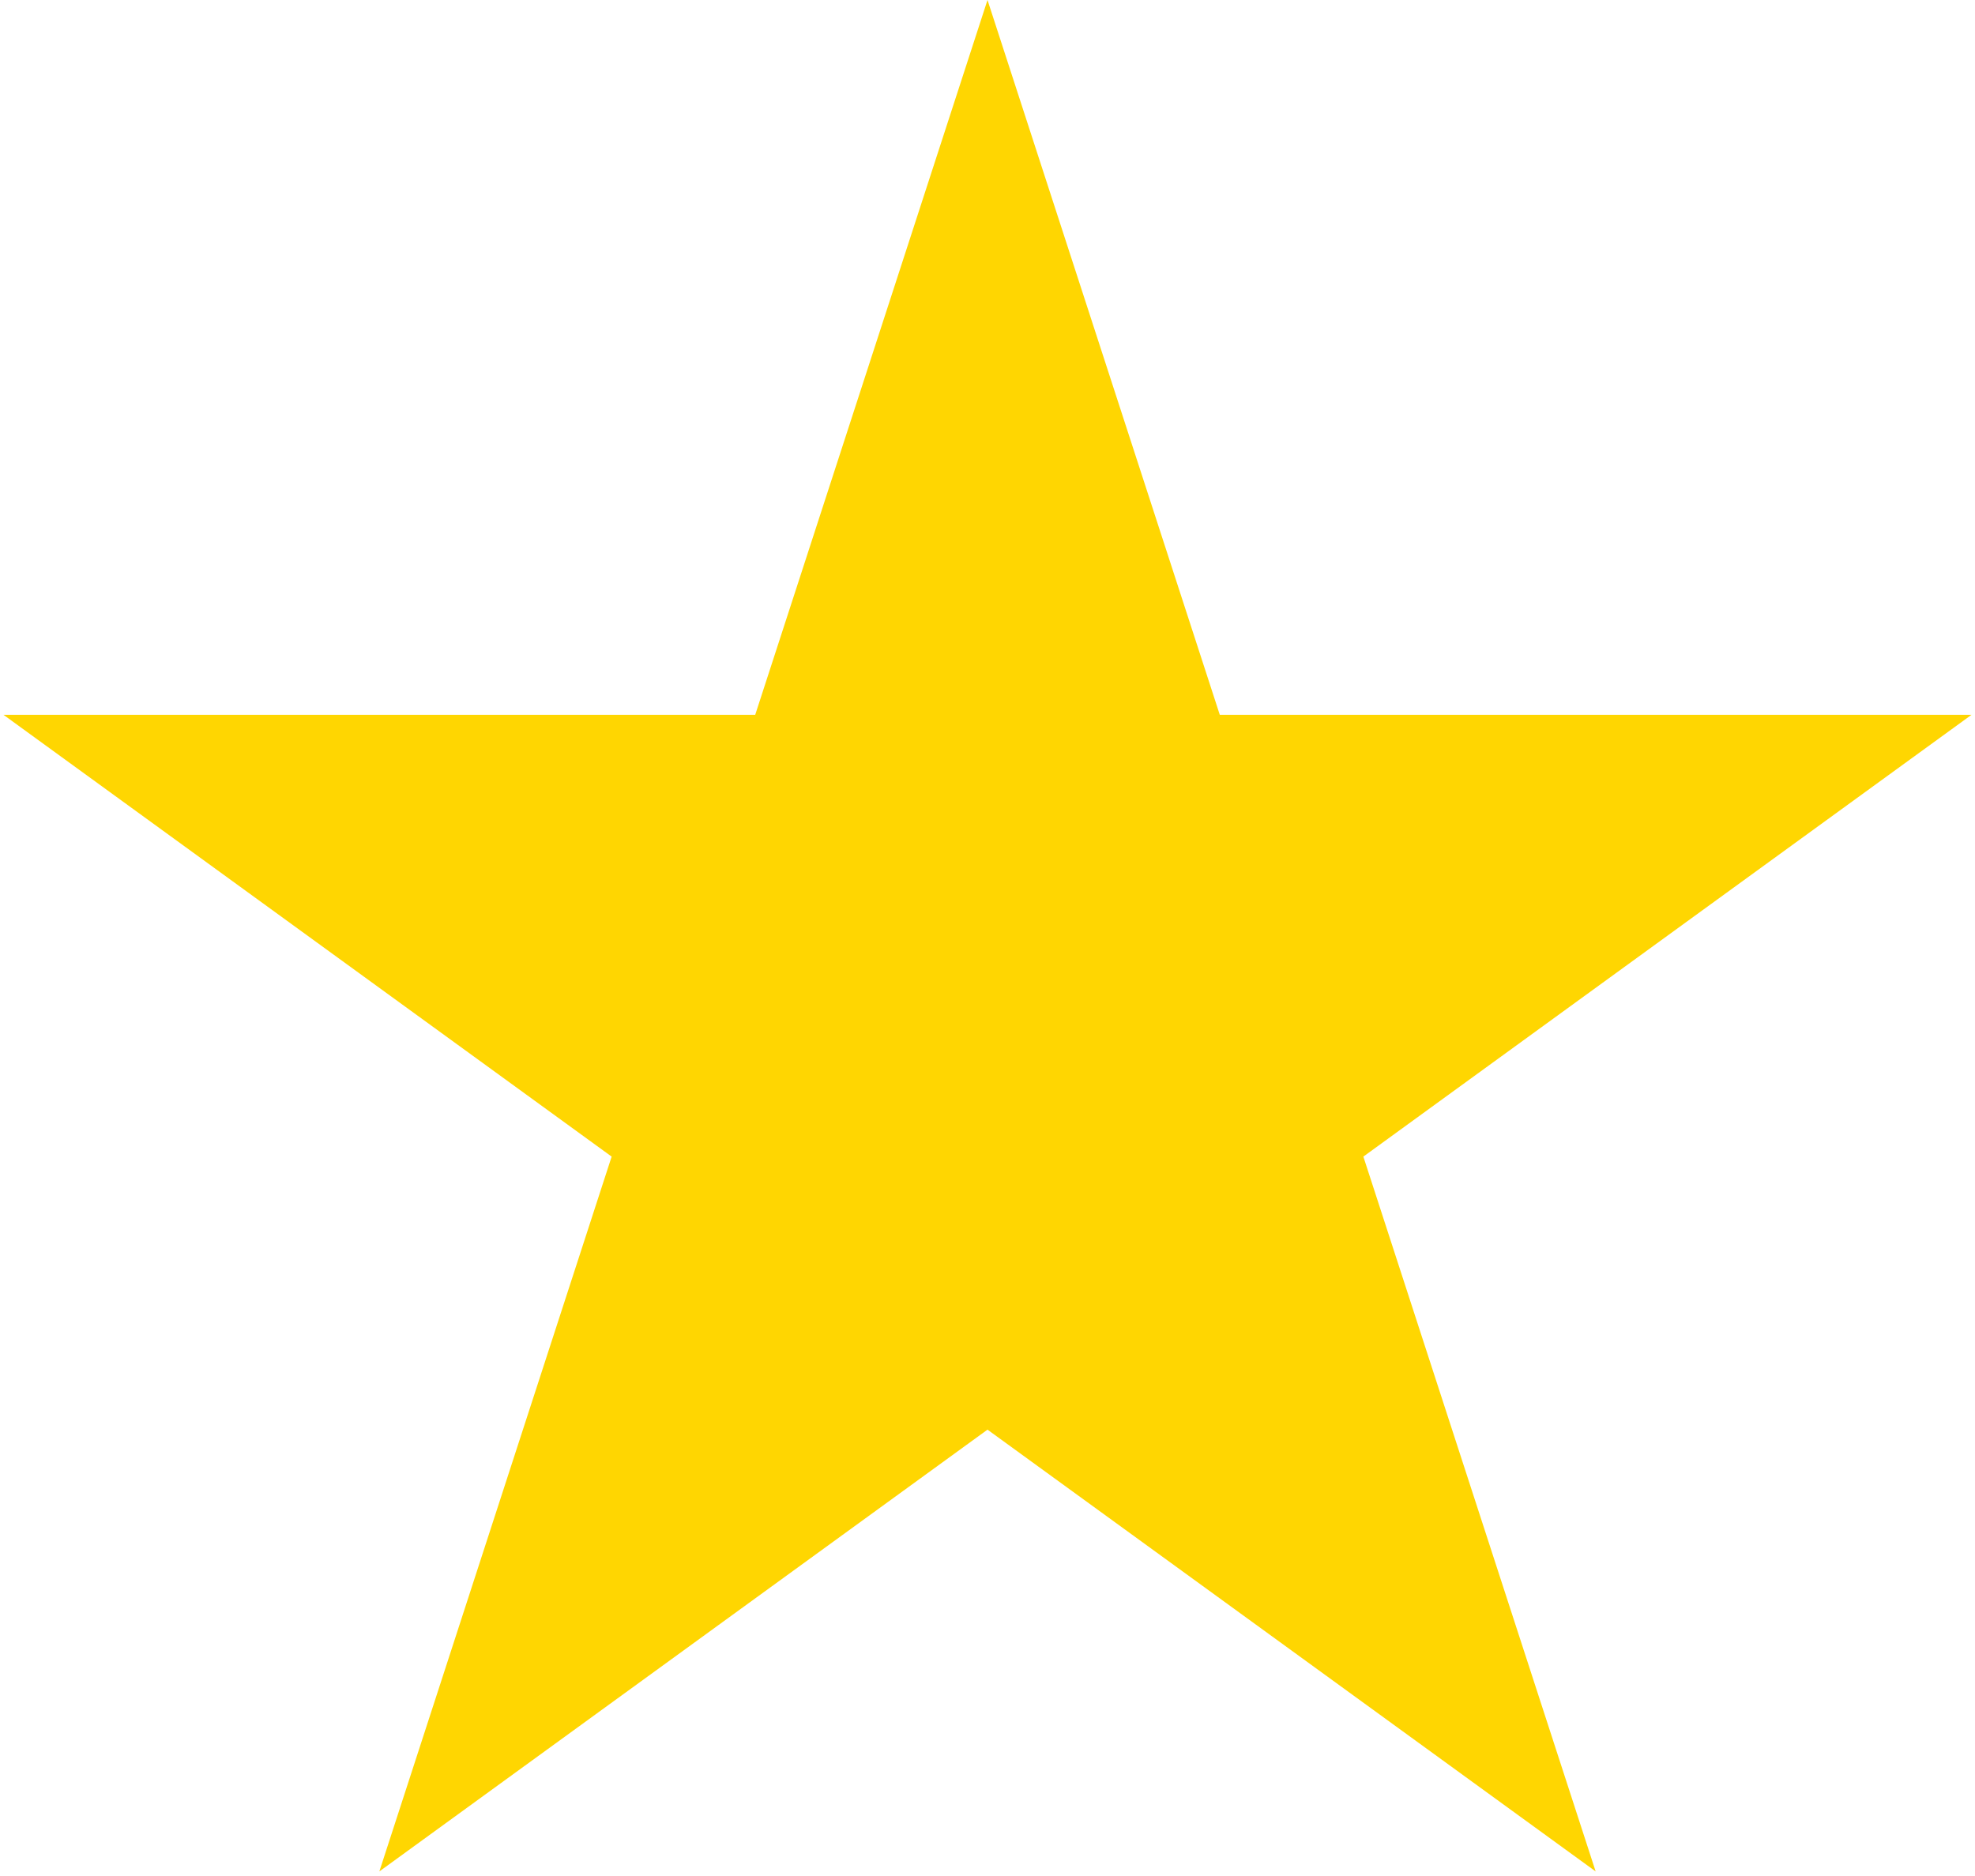 <?xml version="1.0" encoding="UTF-8"?> <svg xmlns="http://www.w3.org/2000/svg" width="419" height="398" viewBox="0 0 419 398" fill="none"><path d="M209.5 0L258.781 151.671H418.257L289.238 245.408L338.519 397.079L209.5 303.342L80.481 397.079L129.762 245.408L0.743 151.671H160.219L209.5 0Z" fill="#FFD601"></path></svg> 